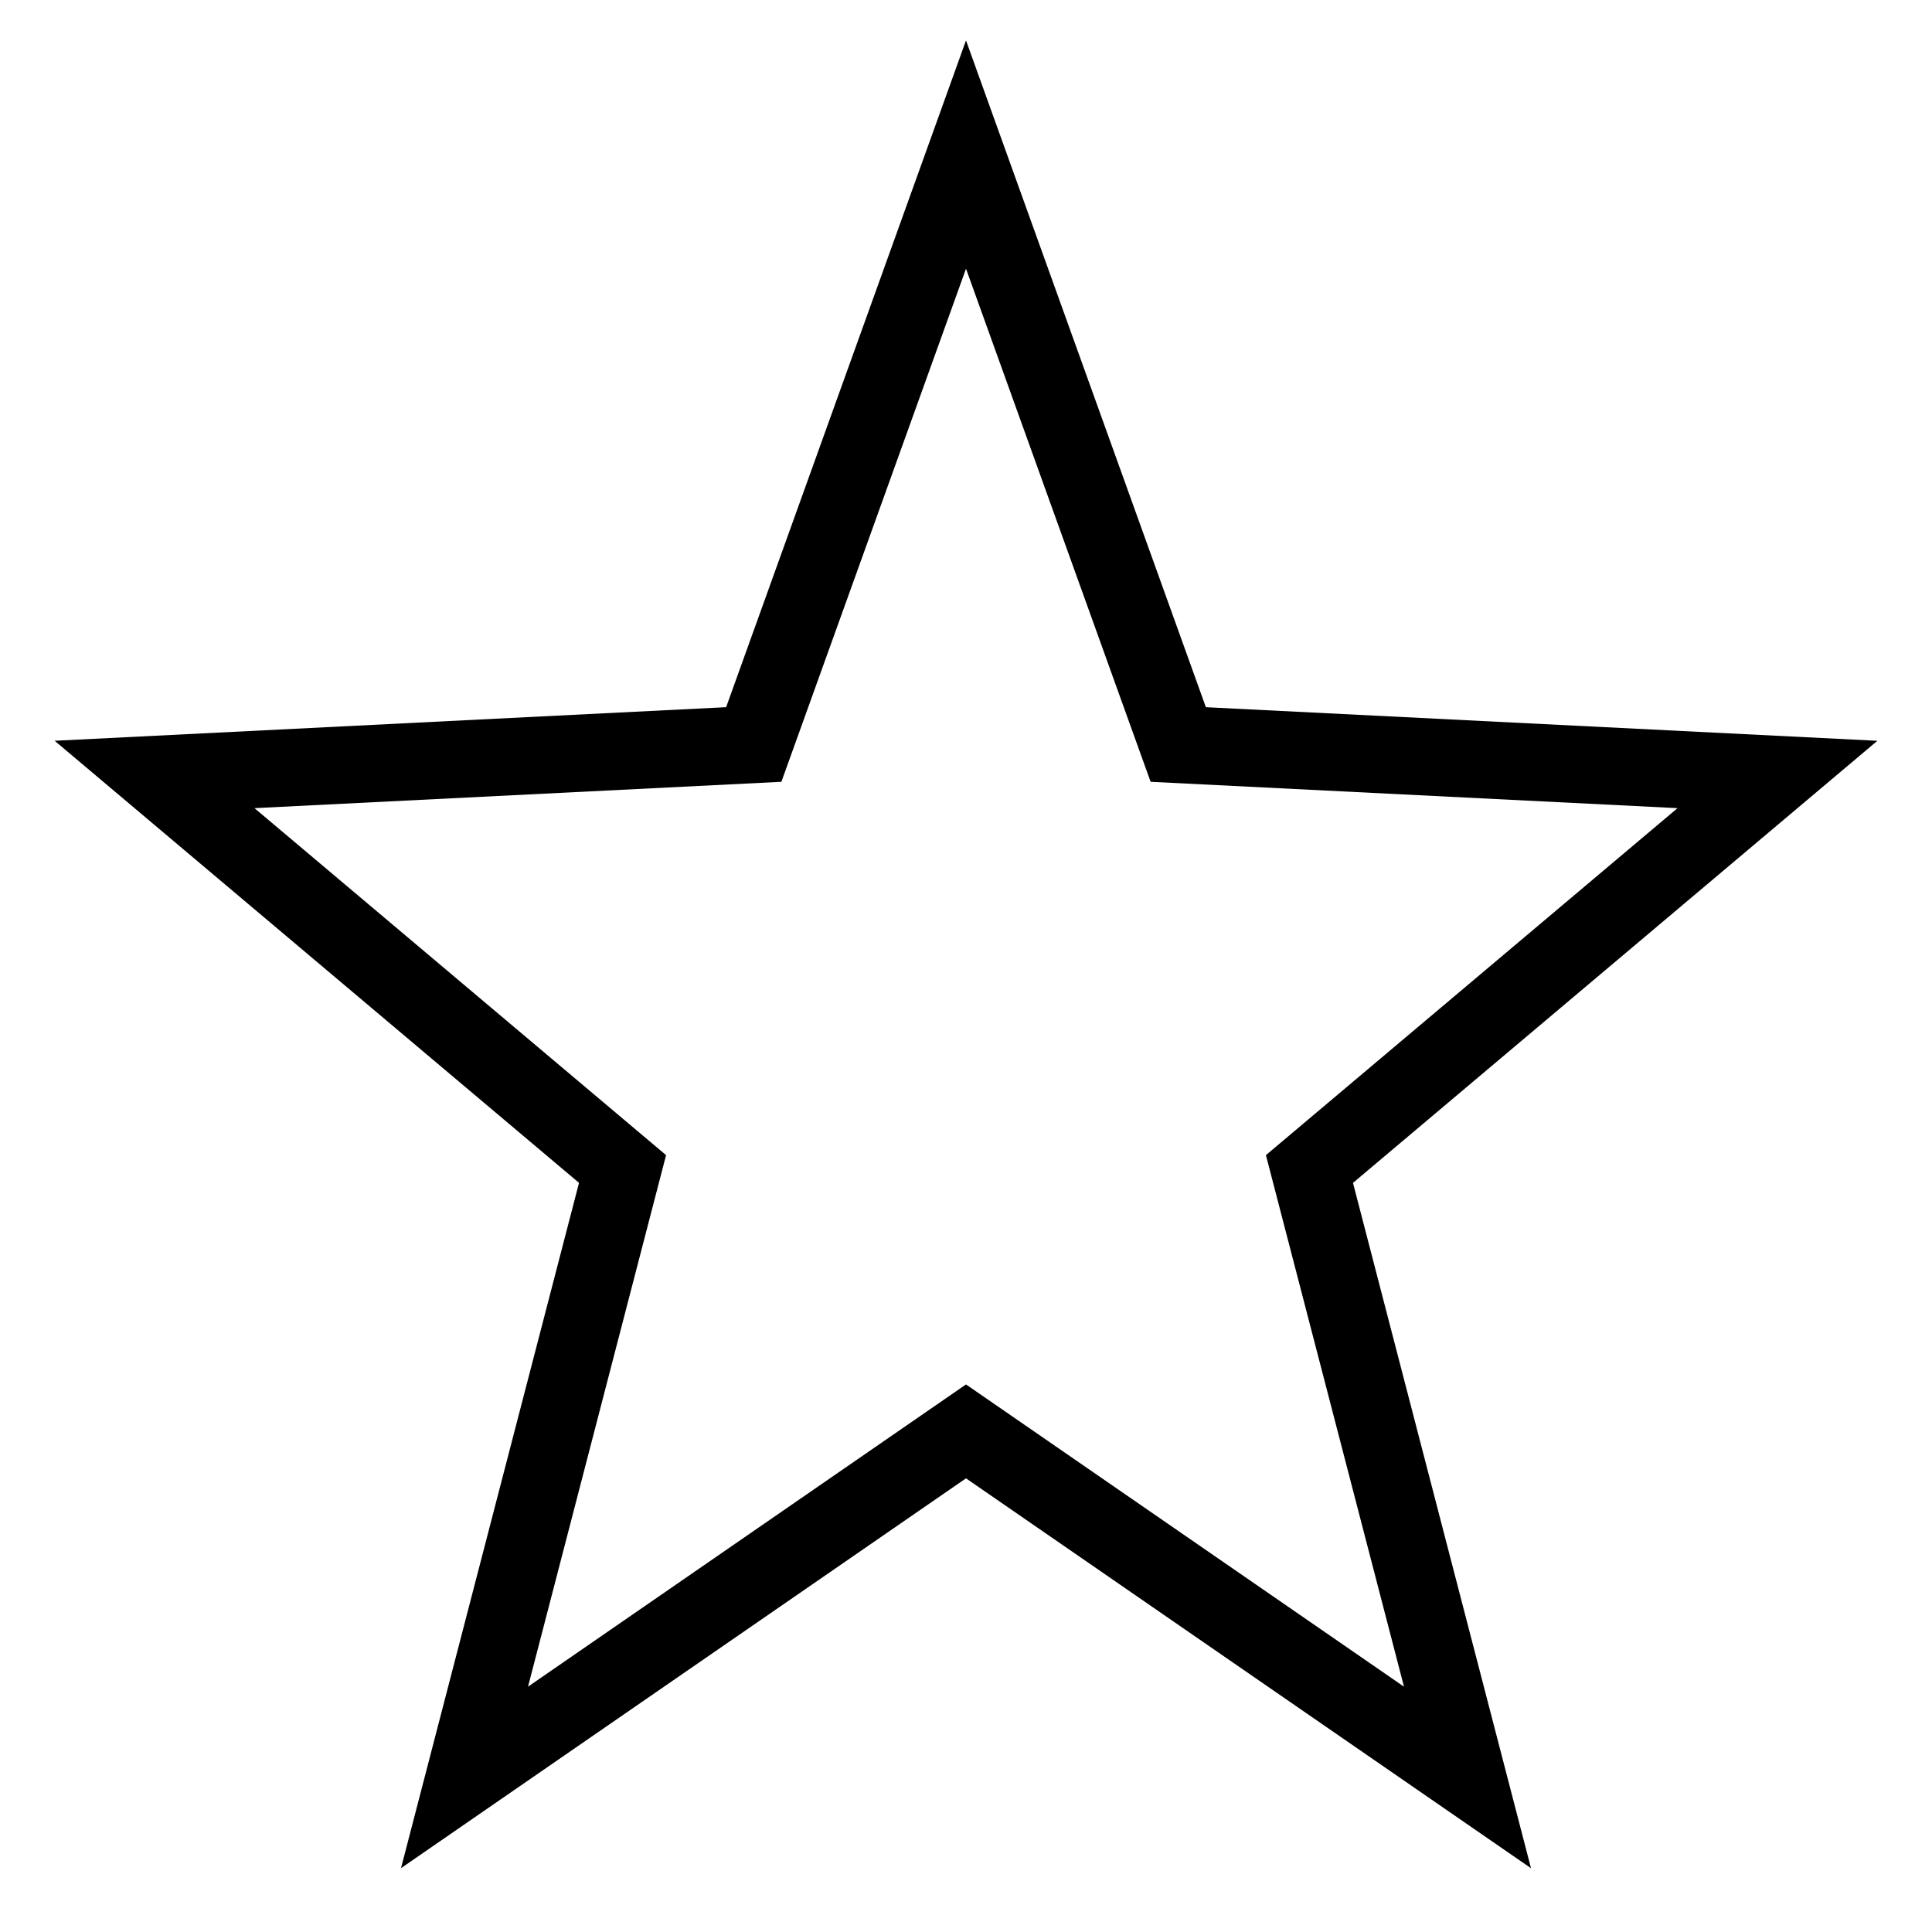 <?xml version="1.0" ?><svg style="enable-background:new 0 0 50 50;" version="1.1" viewBox="0 0 50 50" xml:space="preserve" xmlns="http://www.w3.org/2000/svg" xmlns:xlink="http://www.w3.org/1999/xlink"><g id="Layer_1"><path d="M31.208,18.302L25,1.046l-6.208,17.256L1.414,19.171l13.571,11.441l-4.607,17.736L25,38.259l14.622,10.09l-4.607-17.736   l13.571-11.441L31.208,18.302z M36.335,43.651L25,35.829l-11.335,7.822l3.573-13.756l-10.652-8.98l13.636-0.682L25,6.954   l4.778,13.279l13.636,0.682l-10.652,8.98L36.335,43.651z"/></g><g/></svg>